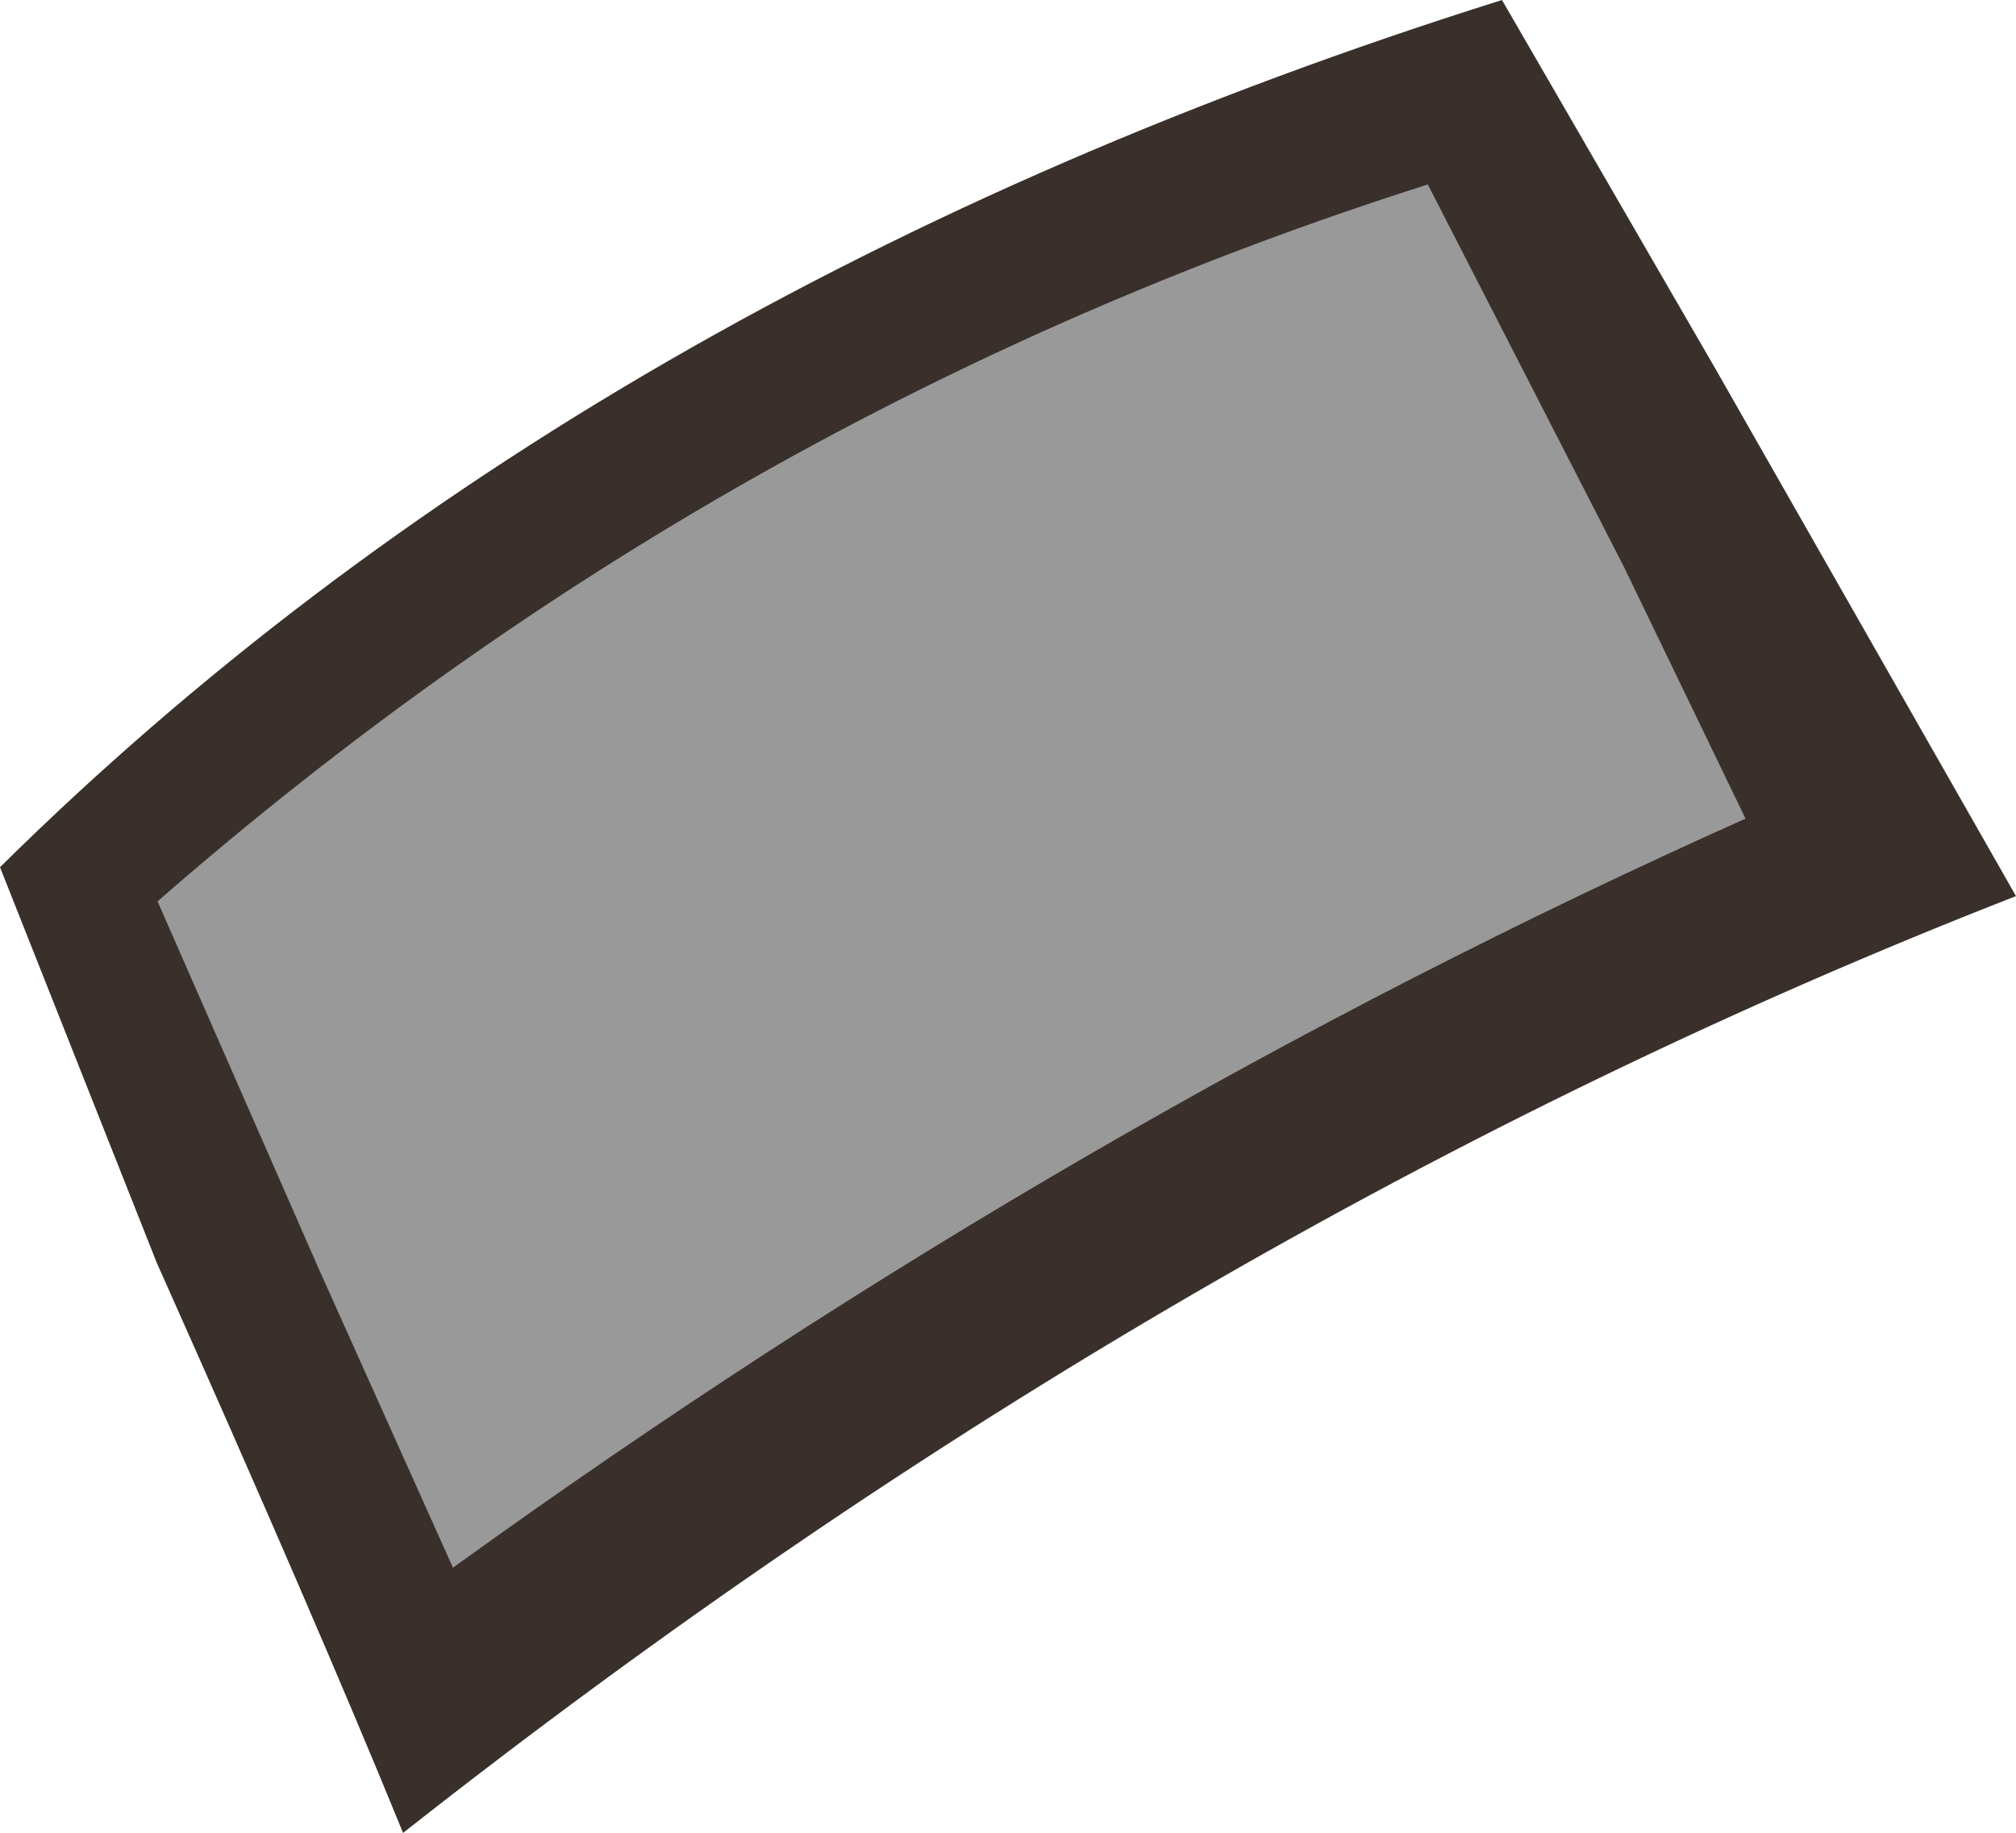 <?xml version="1.0" encoding="UTF-8" standalone="no"?>
<svg xmlns:xlink="http://www.w3.org/1999/xlink" height="139.6px" width="153.55px" xmlns="http://www.w3.org/2000/svg">
  <g transform="matrix(1.0, 0.0, 0.0, 1.0, 77.55, 66.3)">
    <path d="M53.2 -38.05 L76.0 1.95 Q12.05 26.9 -46.85 73.3 -53.5 57.0 -65.6 29.9 L-65.5 29.85 -65.6 29.9 -77.55 -0.25 Q-32.95 -44.35 36.85 -66.3 L53.2 -38.05 53.05 -38.0 53.2 -38.05" fill="#39302b" fill-rule="evenodd" stroke="none"/>
    <path d="M55.4 -3.95 Q4.4 18.85 -43.05 53.1 L-53.2 30.5 46.15 -23.1 55.4 -3.95 M46.15 -23.1 L-53.2 30.5 -65.55 2.35 Q-22.6 -35.15 31.2 -52.25 L46.15 -23.1" fill="#999999" fill-rule="evenodd" stroke="none"/>
  </g>
</svg>
